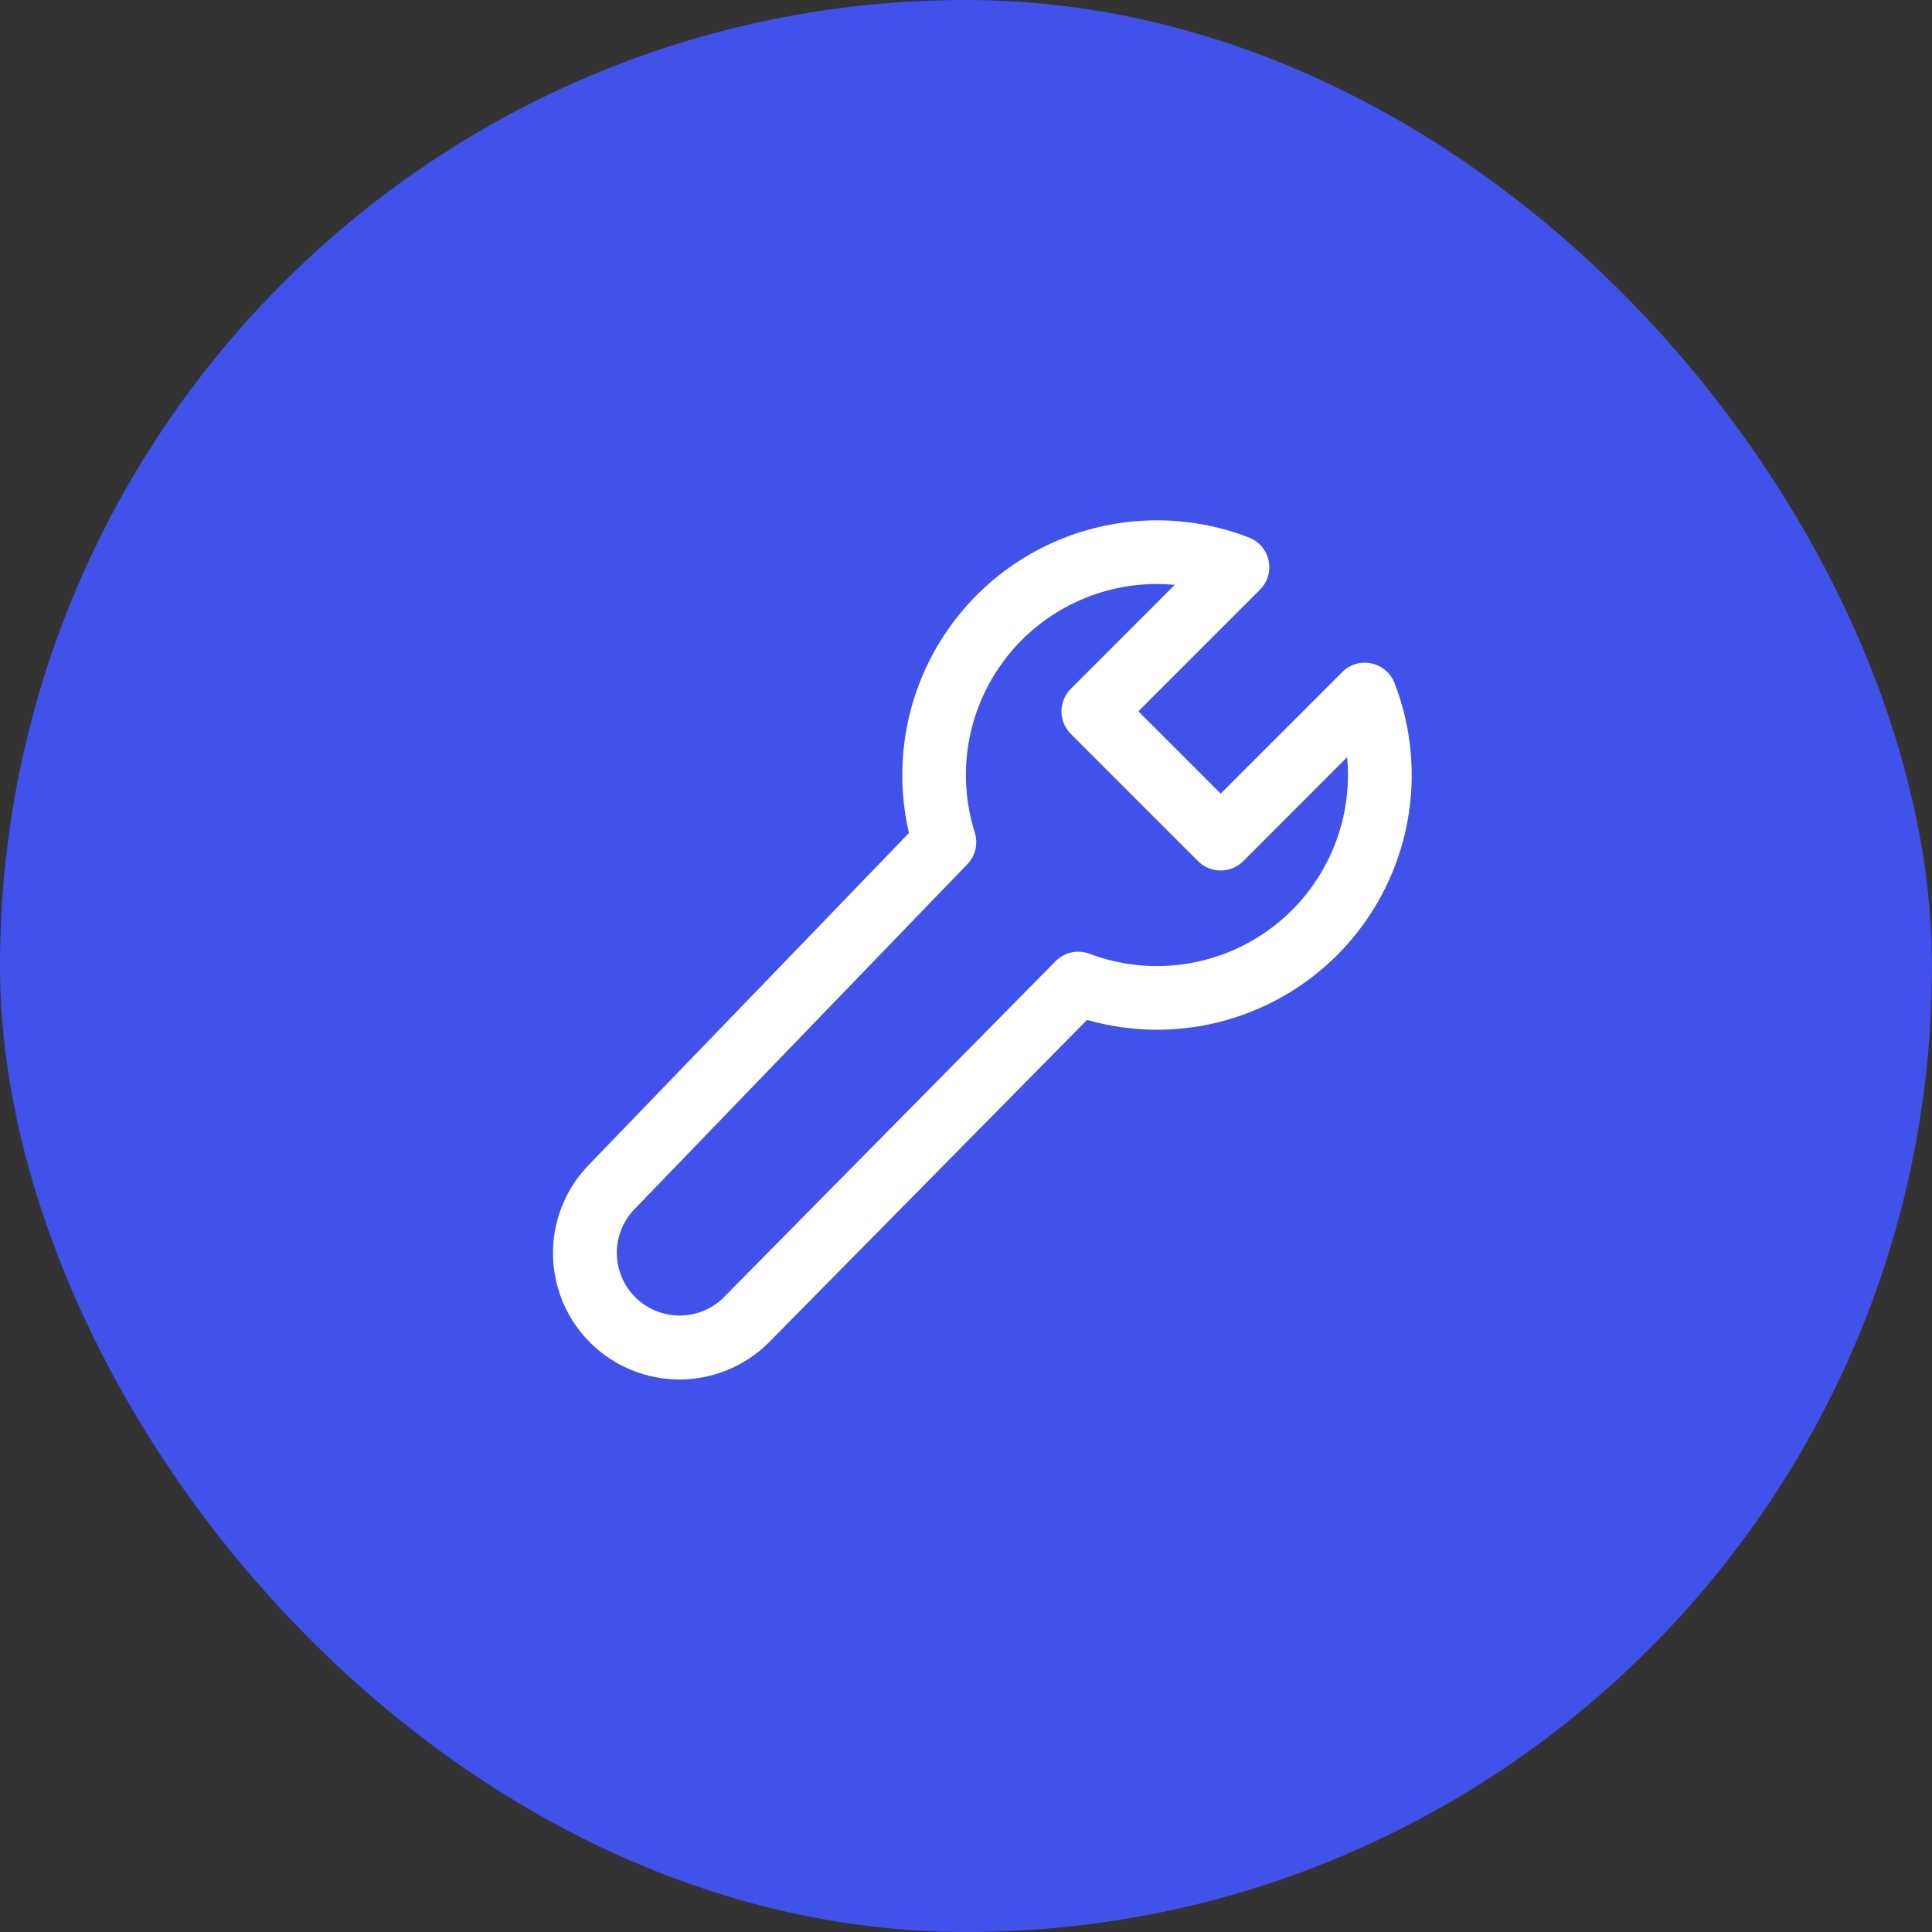 <svg width="55" height="55" viewBox="0 0 55 55" fill="none" xmlns="http://www.w3.org/2000/svg">
<rect x="0" y="0" width="55" height="55" fill="#333333" stroke="none"/>
<rect width="55" height="55" rx="27.5" fill="#4152EB"/>
<path d="M25.687 22.062C25.687 20.884 25.974 19.724 26.524 18.682C27.073 17.64 27.868 16.747 28.84 16.081C29.812 15.415 30.931 14.996 32.102 14.861C33.272 14.725 34.458 14.876 35.556 15.302C35.697 15.356 35.821 15.445 35.919 15.56C36.016 15.675 36.084 15.812 36.115 15.959C36.146 16.107 36.14 16.259 36.097 16.404C36.054 16.548 35.976 16.68 35.87 16.786L32.406 20.25L34.75 22.593L38.212 19.132C38.318 19.025 38.45 18.946 38.594 18.903C38.739 18.86 38.892 18.854 39.039 18.885C39.187 18.916 39.324 18.983 39.439 19.081C39.554 19.178 39.643 19.303 39.698 19.443C40.186 20.702 40.313 22.071 40.065 23.397C39.817 24.724 39.203 25.955 38.294 26.951C37.384 27.948 36.214 28.671 34.916 29.039C33.618 29.408 32.243 29.406 30.945 29.035L21.874 38.23C21.203 38.894 20.298 39.268 19.354 39.271C18.41 39.274 17.503 38.907 16.828 38.247C16.152 37.588 15.763 36.69 15.743 35.746C15.723 34.803 16.075 33.889 16.723 33.202L25.876 23.715C25.75 23.174 25.686 22.619 25.687 22.062ZM32.937 16.625C32.083 16.625 31.24 16.826 30.478 17.212C29.716 17.598 29.055 18.158 28.55 18.847C28.045 19.536 27.709 20.334 27.57 21.177C27.431 22.02 27.493 22.884 27.75 23.699C27.799 23.855 27.805 24.021 27.768 24.18C27.731 24.338 27.651 24.484 27.538 24.602L18.026 34.46C17.714 34.802 17.547 35.253 17.56 35.716C17.573 36.179 17.766 36.619 18.098 36.943C18.429 37.267 18.874 37.449 19.337 37.451C19.8 37.454 20.247 37.276 20.581 36.956L30.052 27.362C30.175 27.238 30.332 27.152 30.503 27.114C30.674 27.077 30.852 27.09 31.016 27.152C31.879 27.478 32.811 27.578 33.724 27.445C34.637 27.311 35.501 26.947 36.235 26.387C36.968 25.827 37.547 25.09 37.917 24.245C38.287 23.399 38.436 22.474 38.349 21.555L35.39 24.517C35.22 24.686 34.989 24.782 34.749 24.782C34.509 24.782 34.278 24.686 34.108 24.517L30.483 20.892C30.313 20.722 30.218 20.491 30.218 20.251C30.218 20.011 30.313 19.78 30.483 19.61L33.445 16.648C33.276 16.633 33.107 16.625 32.937 16.625Z" fill="white"/>
</svg>
